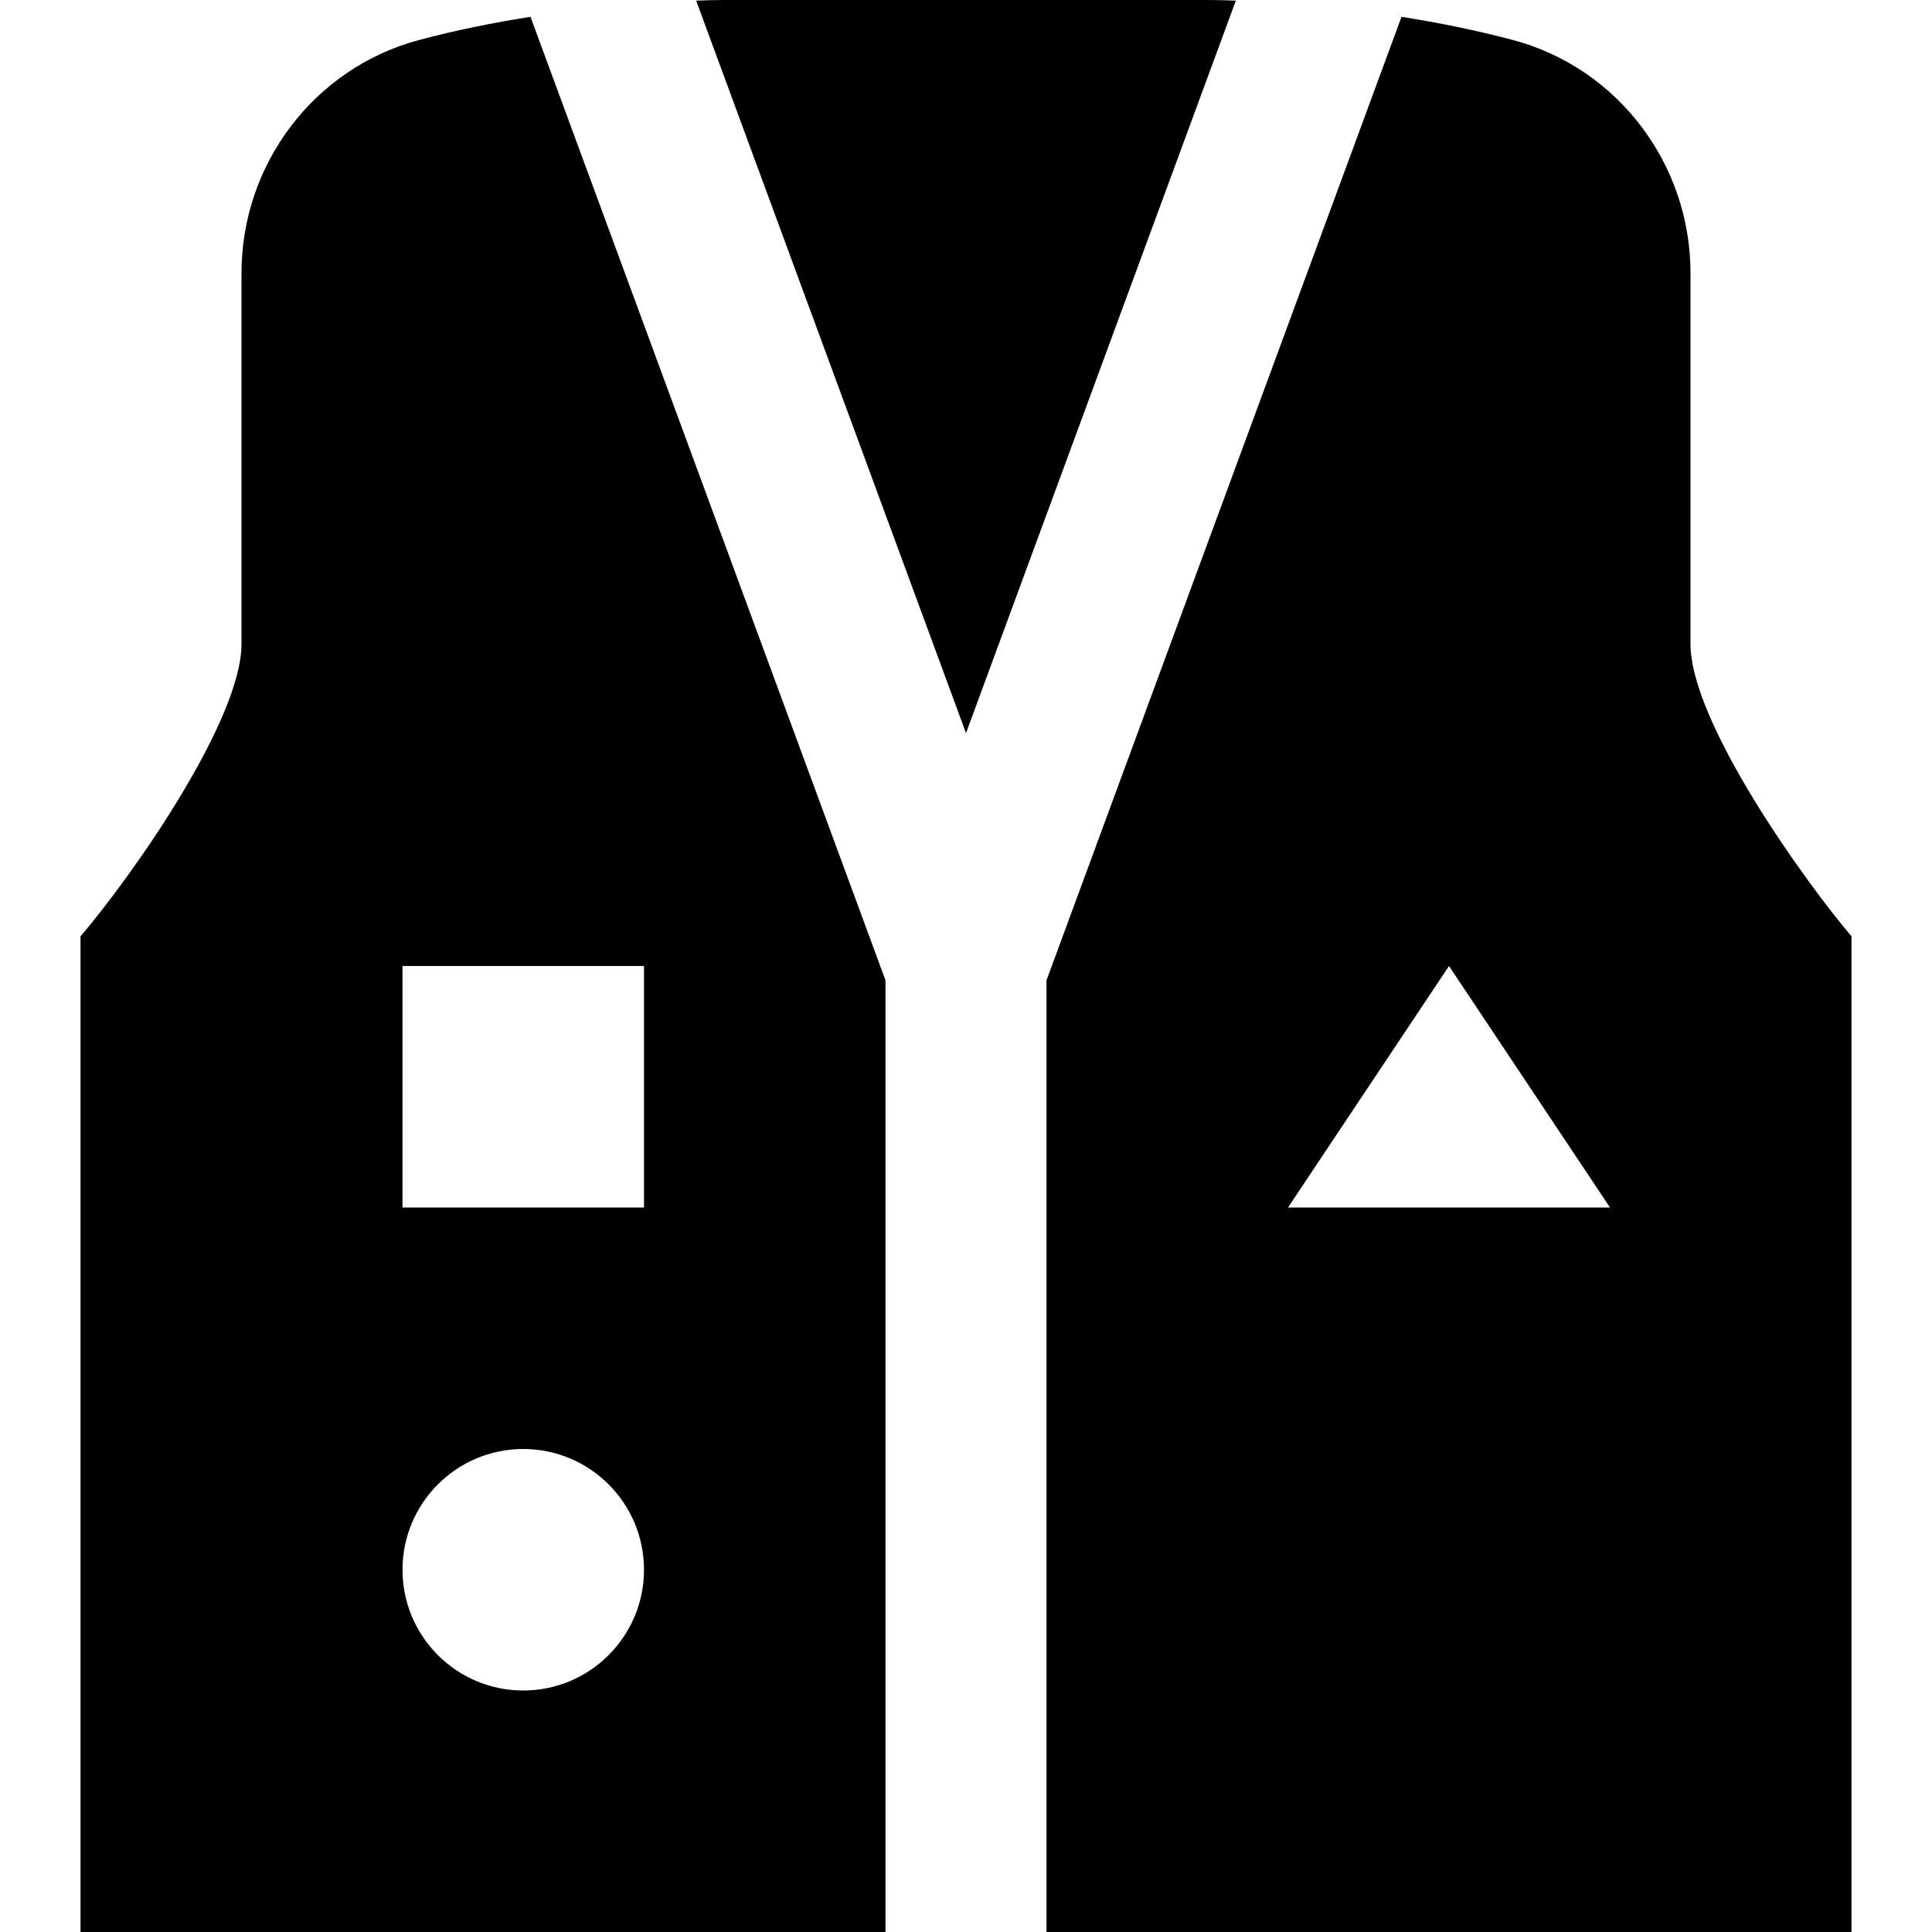 <?xml version="1.0" encoding="UTF-8"?>
<svg xmlns="http://www.w3.org/2000/svg" id="Layer_1" data-name="Layer 1" viewBox="0 0 24 24" width="512" height="512"><path d="M15.352,.008l-3.352,9.099L8.648,.008c.205-.008,.333-.008,.352-.008h6c.019,0,.148,0,.352,.008Zm7.648,11.623v12.369H13V12.178L17.41,.209c.444,.07,.917,.164,1.388,.289,1.297,.347,2.202,1.537,2.202,2.896v4.606c0,.973,1.426,2.958,2,3.631Zm-3,3.369l-2-3-2,3h4ZM6.59,.209l4.41,11.969v11.822H1V11.632c.681-.801,2-2.699,2-3.632V3.394c0-1.358,.905-2.549,2.202-2.896,.471-.126,.943-.219,1.388-.289Zm1.41,19.291c0-.828-.672-1.5-1.5-1.5s-1.5,.672-1.5,1.5,.672,1.5,1.5,1.5,1.5-.672,1.5-1.5Zm0-7.5h-3v3h3v-3Z"/></svg>
